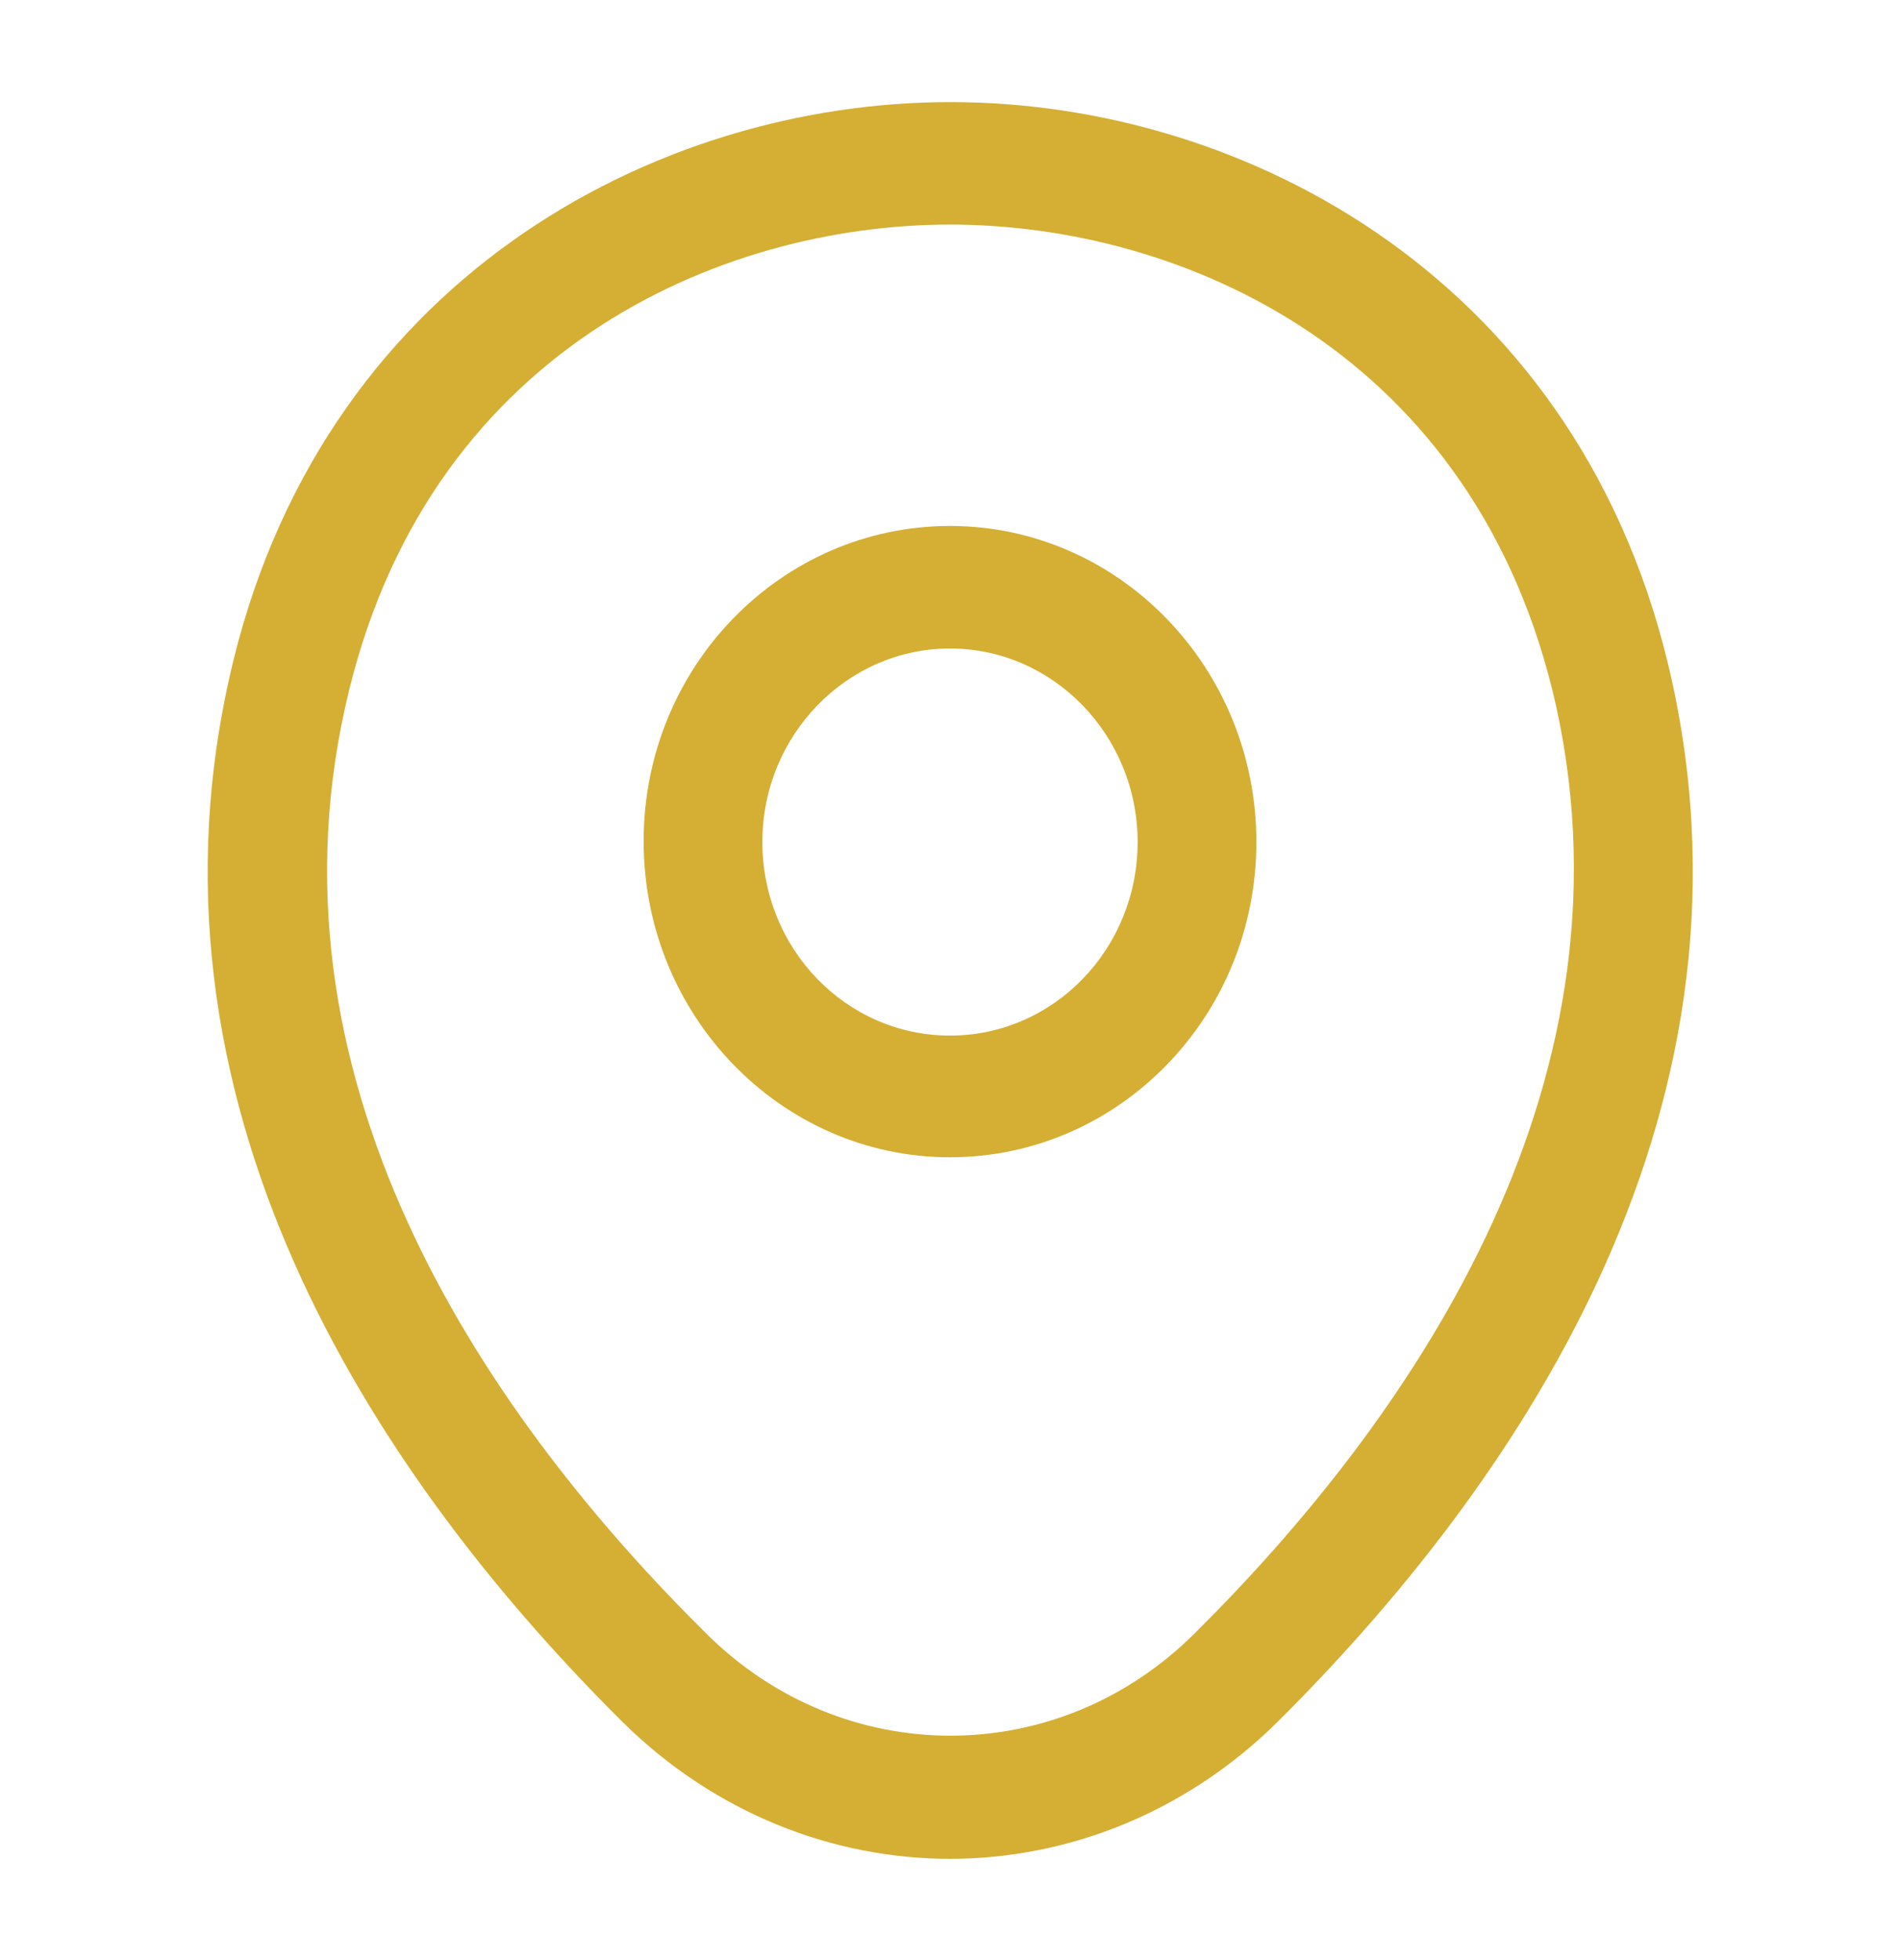 <svg width="32" height="33" viewBox="0 0 32 33" fill="none" xmlns="http://www.w3.org/2000/svg">
<path d="M16 19.484C13.16 19.484 10.84 17.105 10.84 14.162C10.84 11.22 13.16 8.855 16 8.855C18.84 8.855 21.16 11.234 21.16 14.176C21.16 17.119 18.84 19.484 16 19.484ZM16 10.918C14.267 10.918 12.84 12.375 12.84 14.176C12.84 15.977 14.253 17.435 16 17.435C17.747 17.435 19.16 15.977 19.16 14.176C19.16 12.375 17.733 10.918 16 10.918Z" fill="#D4AF34"/>
<path d="M16 31.295C14.027 31.295 12.04 30.525 10.493 28.999C6.56 25.094 2.213 18.865 3.853 11.454C5.333 4.73 11.027 1.719 16 1.719C16 1.719 16 1.719 16.013 1.719C20.987 1.719 26.68 4.73 28.16 11.467C29.787 18.879 25.44 25.094 21.507 28.999C19.96 30.525 17.973 31.295 16 31.295ZM16 3.781C12.12 3.781 7.133 5.912 5.813 11.908C4.373 18.384 8.32 23.966 11.893 27.5C14.2 29.796 17.813 29.796 20.12 27.5C23.68 23.966 27.627 18.384 26.213 11.908C24.88 5.912 19.88 3.781 16 3.781Z" fill="#D4AF34"/>
</svg>
